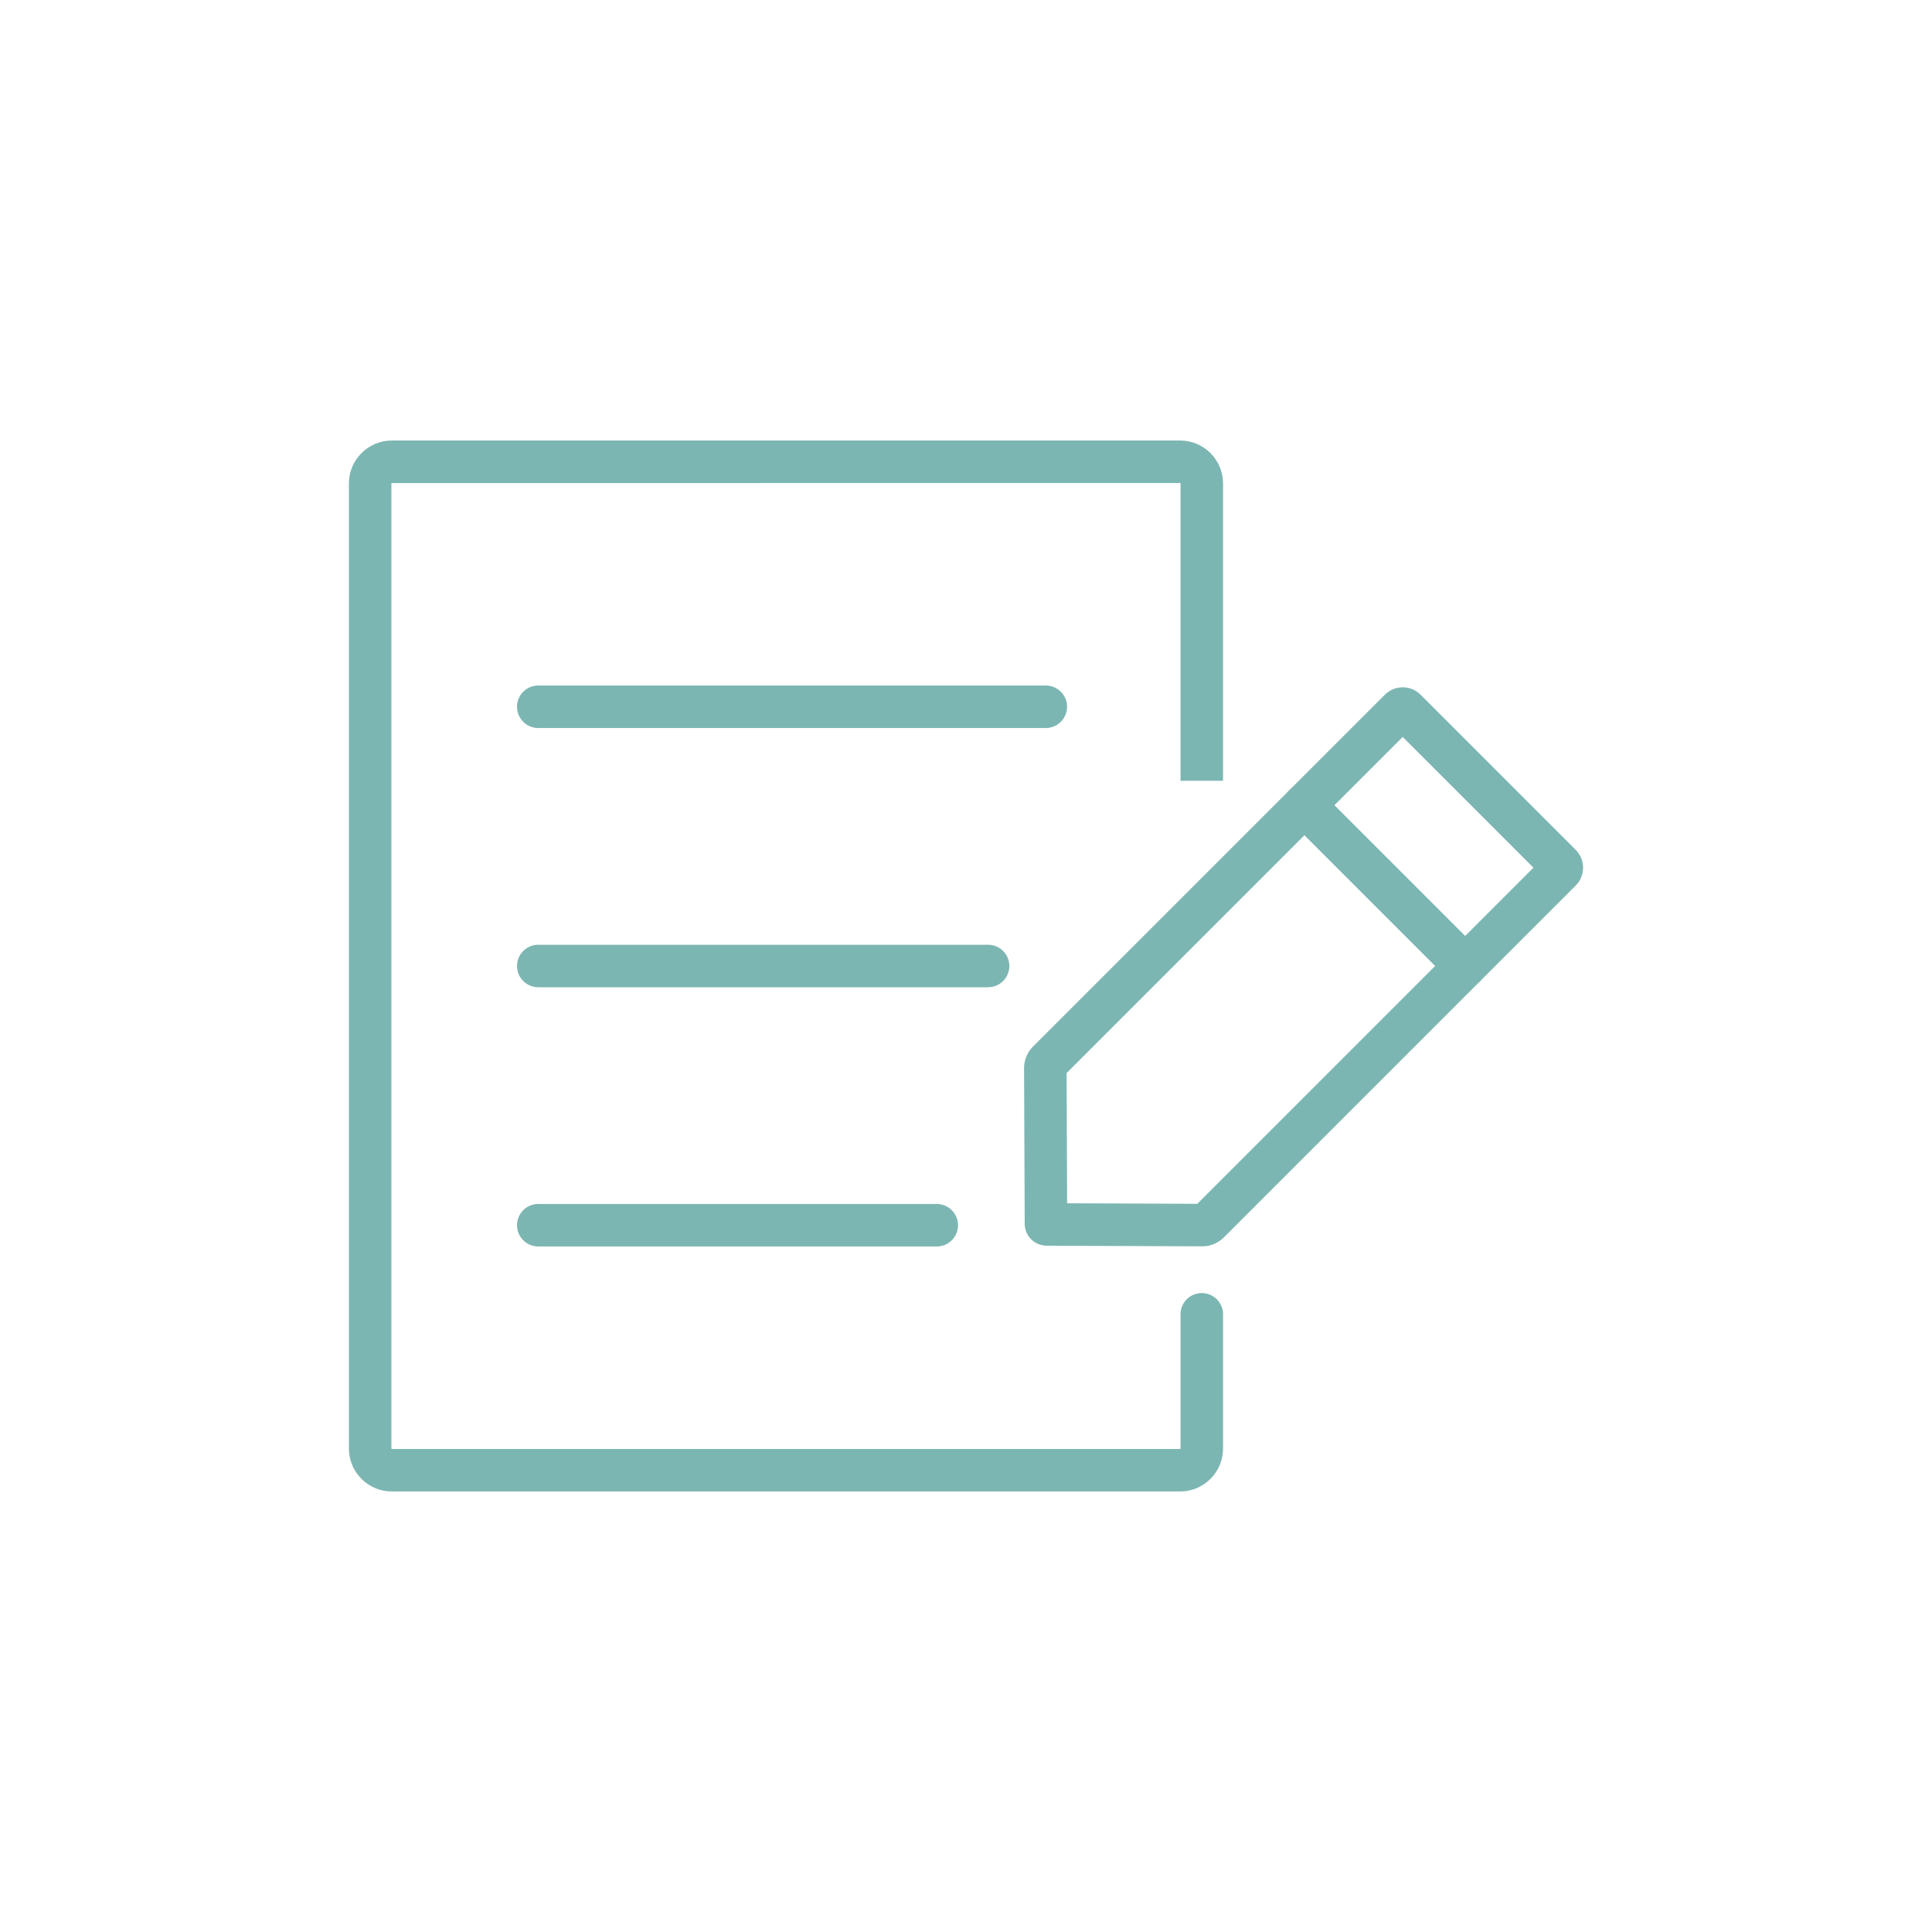 <?xml version="1.0" encoding="UTF-8"?>
<svg id="_ëÎÓÈ_1" data-name="ëÎÓÈ 1" xmlns="http://www.w3.org/2000/svg" viewBox="0 0 500 500">
  <defs>
    <style>
      .cls-1 {
        fill: #7cb6b2;
      }
    </style>
  </defs>
  <path class="cls-1" d="M305.414,385.993H101.405c-6.126,0-11.11-4.98-11.11-11.102l0-249.782c0-6.121,4.984-11.102,11.109-11.102h204.008c6.125,0,11.109,4.98,11.109,11.102l0,76.963h-11l-0-76.963c0-.058-.047-.102-.109-.102H101.405c-.062,0-.109.044-.109.102l-0,249.782c0,.058.047.102.11.102h204.008c.062,0,.109-.044.109-.102v-34.75c0-3.038,2.462-5.5,5.5-5.5s5.5,2.462,5.5,5.5v34.75c0,6.122-4.983,11.102-11.109,11.102Z"/>
  <g>
    <path class="cls-1" d="M270.655,188.411h-131.353c-3.038,0-5.5-2.462-5.5-5.5s2.462-5.5,5.5-5.5h131.353c3.038,0,5.5,2.462,5.5,5.5s-2.462,5.5-5.5,5.5Z"/>
    <path class="cls-1" d="M255.715,255.5h-116.412c-3.038,0-5.5-2.462-5.5-5.5s2.462-5.5,5.5-5.5h116.412c3.038,0,5.5,2.462,5.5,5.5s-2.462,5.5-5.5,5.5Z"/>
    <path class="cls-1" d="M242.434,322.589h-103.131c-3.038,0-5.5-2.462-5.5-5.5s2.462-5.5,5.5-5.5h103.131c3.038,0,5.5,2.462,5.5,5.5s-2.462,5.5-5.5,5.5Z"/>
  </g>
  <path class="cls-1" d="M311.176,322.55h-.032l-40.287-.163c-3.104-.007-5.65-2.547-5.665-5.661l-.163-40.29c-.008-2.075.829-4.105,2.295-5.571l91.075-91.075c1.233-1.234,2.875-1.914,4.621-1.914,1.747,0,3.388.68,4.623,1.916l40.147,40.147c2.548,2.548,2.548,6.694,0,9.243l-91.076,91.076c-1.459,1.459-3.476,2.294-5.539,2.294ZM311.184,311.55h.007-.007ZM276.171,311.408l33.698.136,86.986-86.986-33.834-33.834-86.986,86.986.136,33.698ZM270.893,311.387h.018-.018Z"/>
  <path class="cls-1" d="M379.192,255.5c-1.408,0-2.815-.537-3.889-1.611l-41.612-41.613c-2.148-2.148-2.148-5.63,0-7.778,2.148-2.148,5.63-2.148,7.778,0l41.612,41.613c2.148,2.148,2.148,5.63,0,7.778-1.074,1.074-2.482,1.611-3.889,1.611Z"/>
</svg>